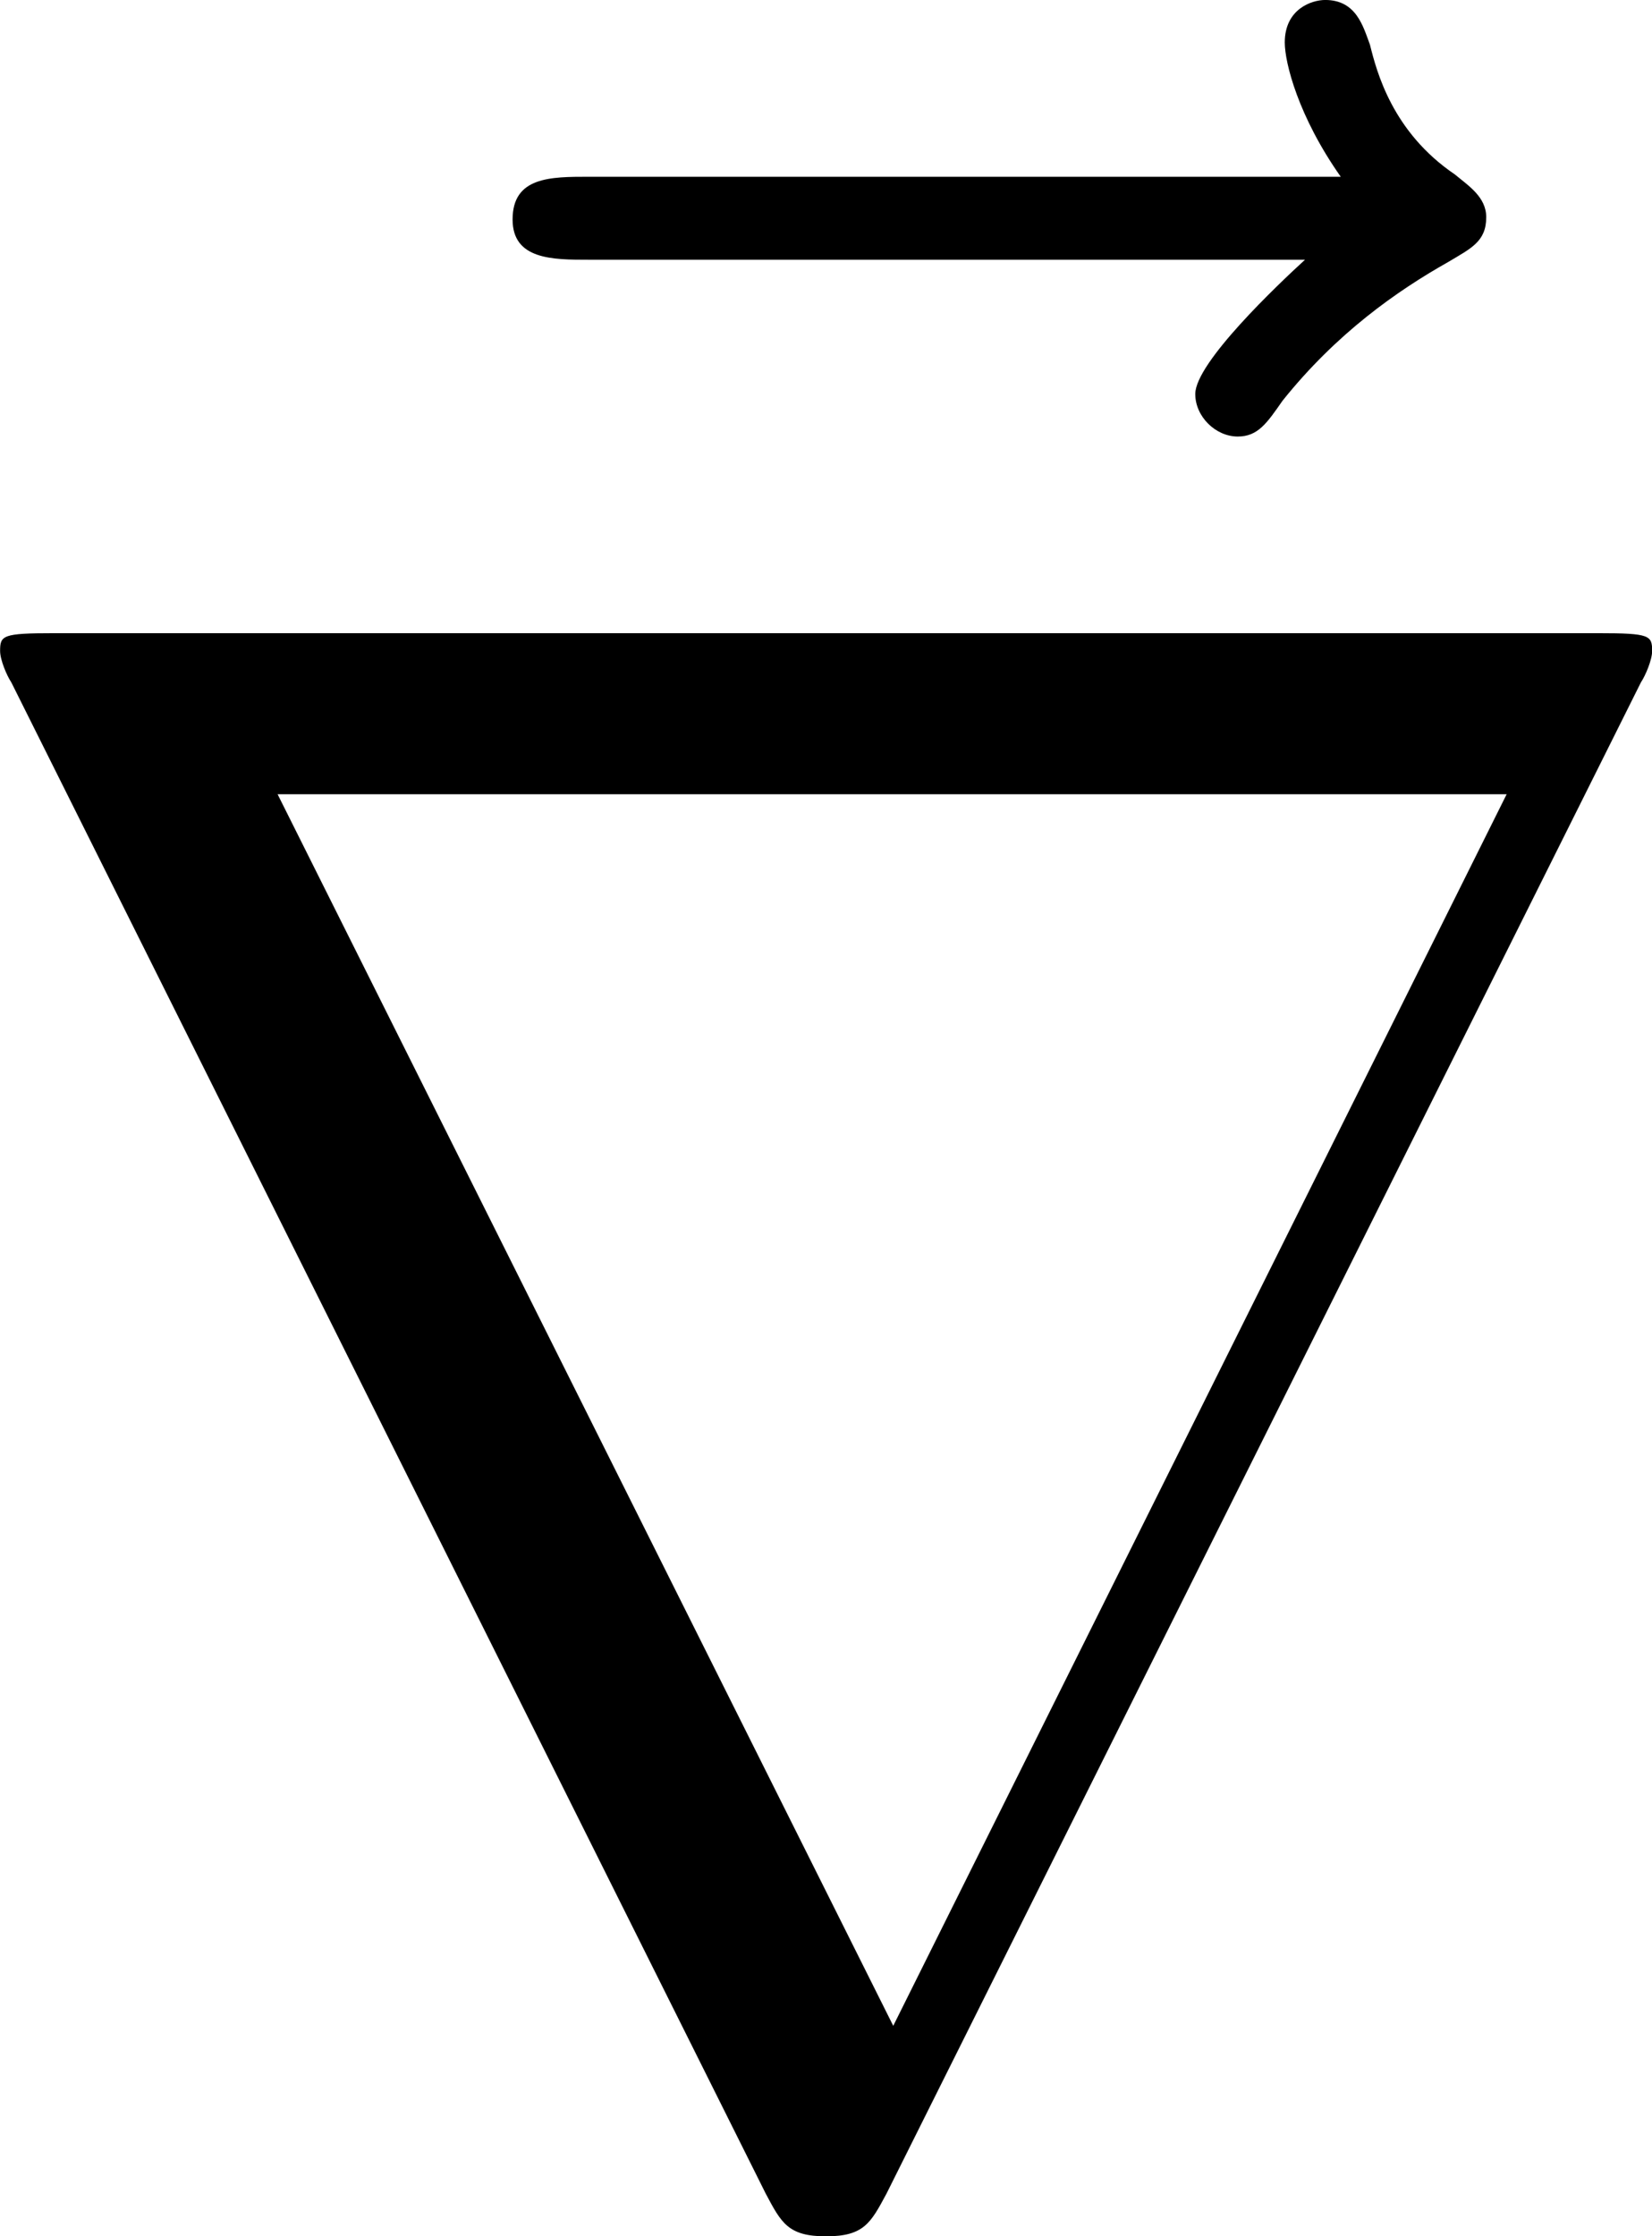 <?xml version='1.0' encoding='UTF-8'?>
<!-- This file was generated by dvisvgm 3.2.1 -->
<svg version='1.1' xmlns='http://www.w3.org/2000/svg' xmlns:xlink='http://www.w3.org/1999/xlink' width='12.352pt' height='16.717pt' viewBox='158.643 438.756 12.352 16.717'>
<defs>
<path id='g11-114' d='M9.325-7.902C9.349-7.938 9.385-8.022 9.385-8.07C9.385-8.153 9.373-8.165 9.098-8.165H.849C.574-8.165 .562-8.153 .562-8.07C.562-8.022 .598-7.938 .622-7.902L4.651 .167C4.734 .323 4.77 .395 4.973 .395S5.212 .323 5.296 .167L9.325-7.902ZM2.044-7.305H8.608L5.332-.729L2.044-7.305Z'/>
<path id='g14-126' d='M6.396-7.137C6.253-7.006 5.81-6.587 5.81-6.42C5.81-6.3 5.918-6.193 6.037-6.193C6.145-6.193 6.193-6.265 6.276-6.384C6.563-6.743 6.886-6.97 7.161-7.125C7.281-7.197 7.364-7.233 7.364-7.364C7.364-7.472 7.269-7.532 7.197-7.592C6.862-7.819 6.779-8.141 6.743-8.285C6.707-8.381 6.671-8.524 6.504-8.524C6.432-8.524 6.288-8.476 6.288-8.297C6.288-8.189 6.36-7.902 6.587-7.58H2.57C2.367-7.58 2.164-7.58 2.164-7.352C2.164-7.137 2.379-7.137 2.57-7.137H6.396Z'/>
</defs>
<g id='page1' transform='matrix(1.4 0 0 1.4 0 0)'>
<use x='113.89' y='321.921' xlink:href='#g14-126'/>
<use x='112.755' y='324.943' xlink:href='#g11-114'/>
</g>
</svg>